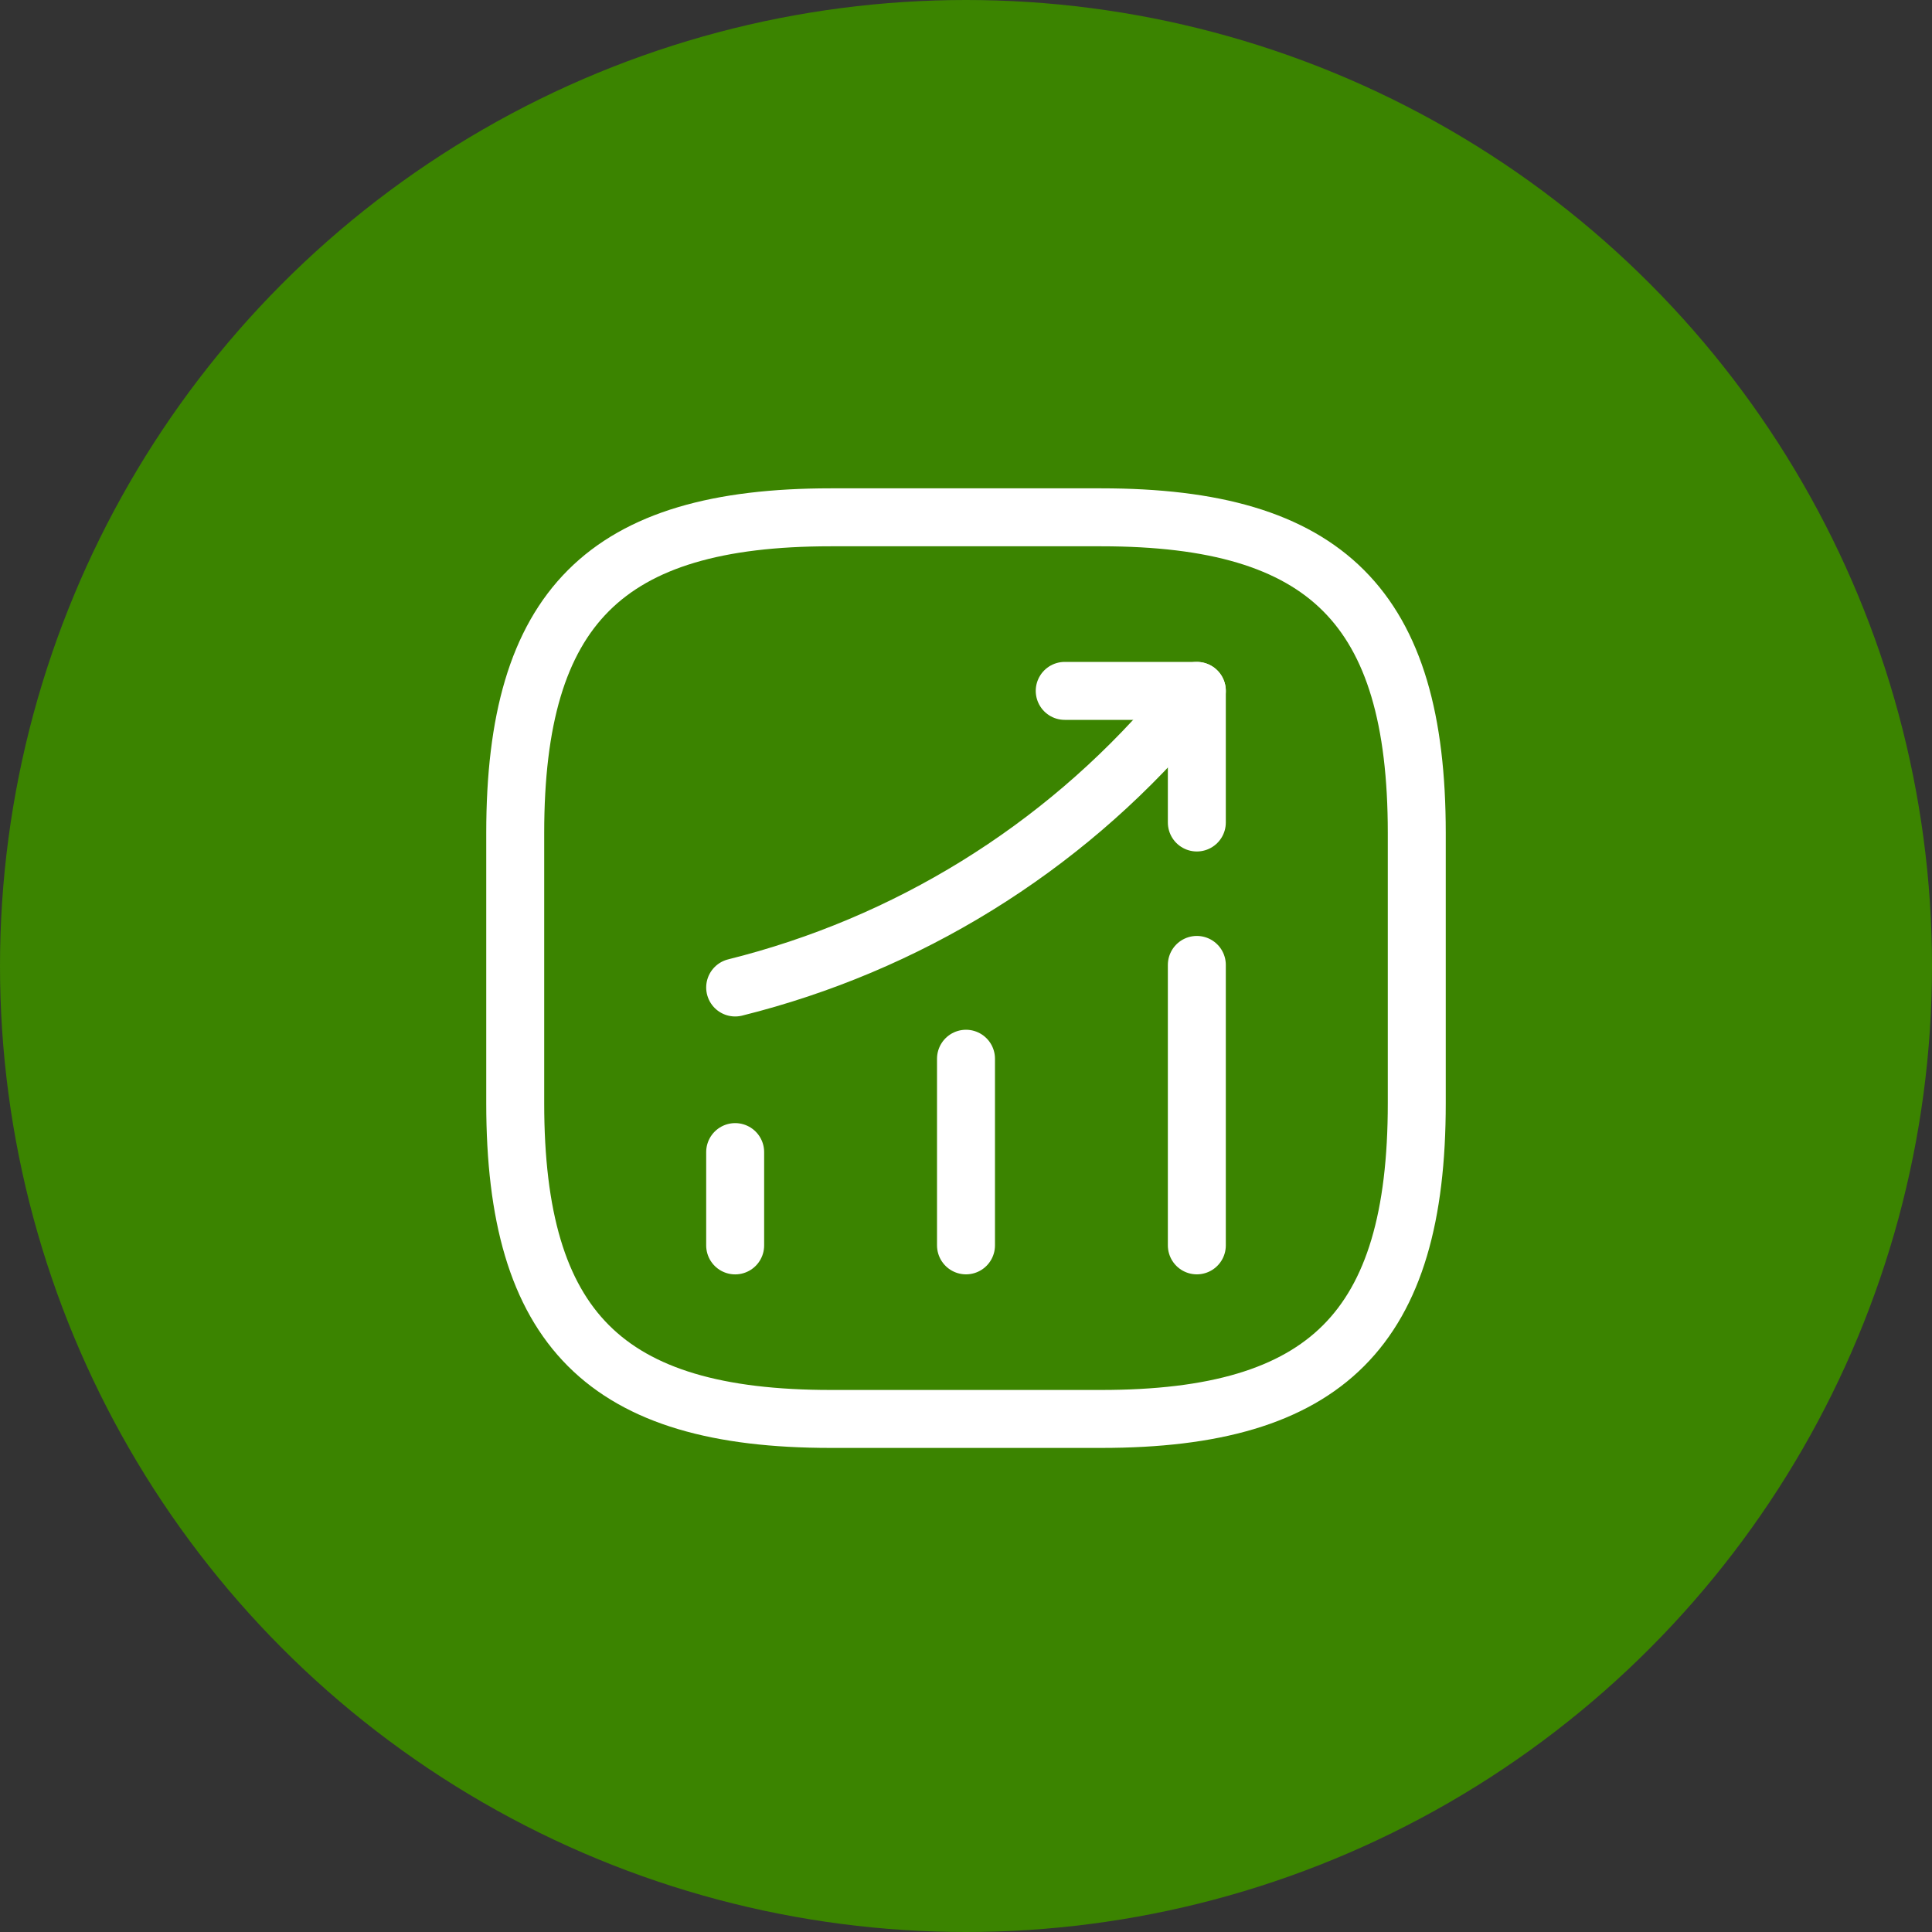 <svg width="50" height="50" viewBox="0 0 50 50" fill="none" xmlns="http://www.w3.org/2000/svg">
<rect x="0" y="0" width="50" height="50" fill="#333333" stroke="none"/>
<circle cx="25" cy="25" r="25" fill="#3B8400"/>
<path d="M19.026 32.231V29.816M25 32.23V27.4M30.974 32.23V24.972M30.974 17.88L30.436 18.51C27.458 21.987 23.469 24.45 19.026 25.556" stroke="white" stroke-width="1.5" stroke-linecap="round"/>
<path d="M27.555 17.88H30.974V21.286" stroke="white" stroke-width="1.5" stroke-linecap="round" stroke-linejoin="round"/>
<path d="M21.5 36.722H28.5C34.334 36.722 36.666 34.388 36.666 28.555V21.555C36.666 15.722 34.334 13.388 28.5 13.388H21.5C15.666 13.388 13.334 15.722 13.334 21.555V28.555C13.334 34.388 15.666 36.722 21.5 36.722Z" stroke="white" stroke-width="1.5" stroke-linecap="round" stroke-linejoin="round"/>
</svg>
